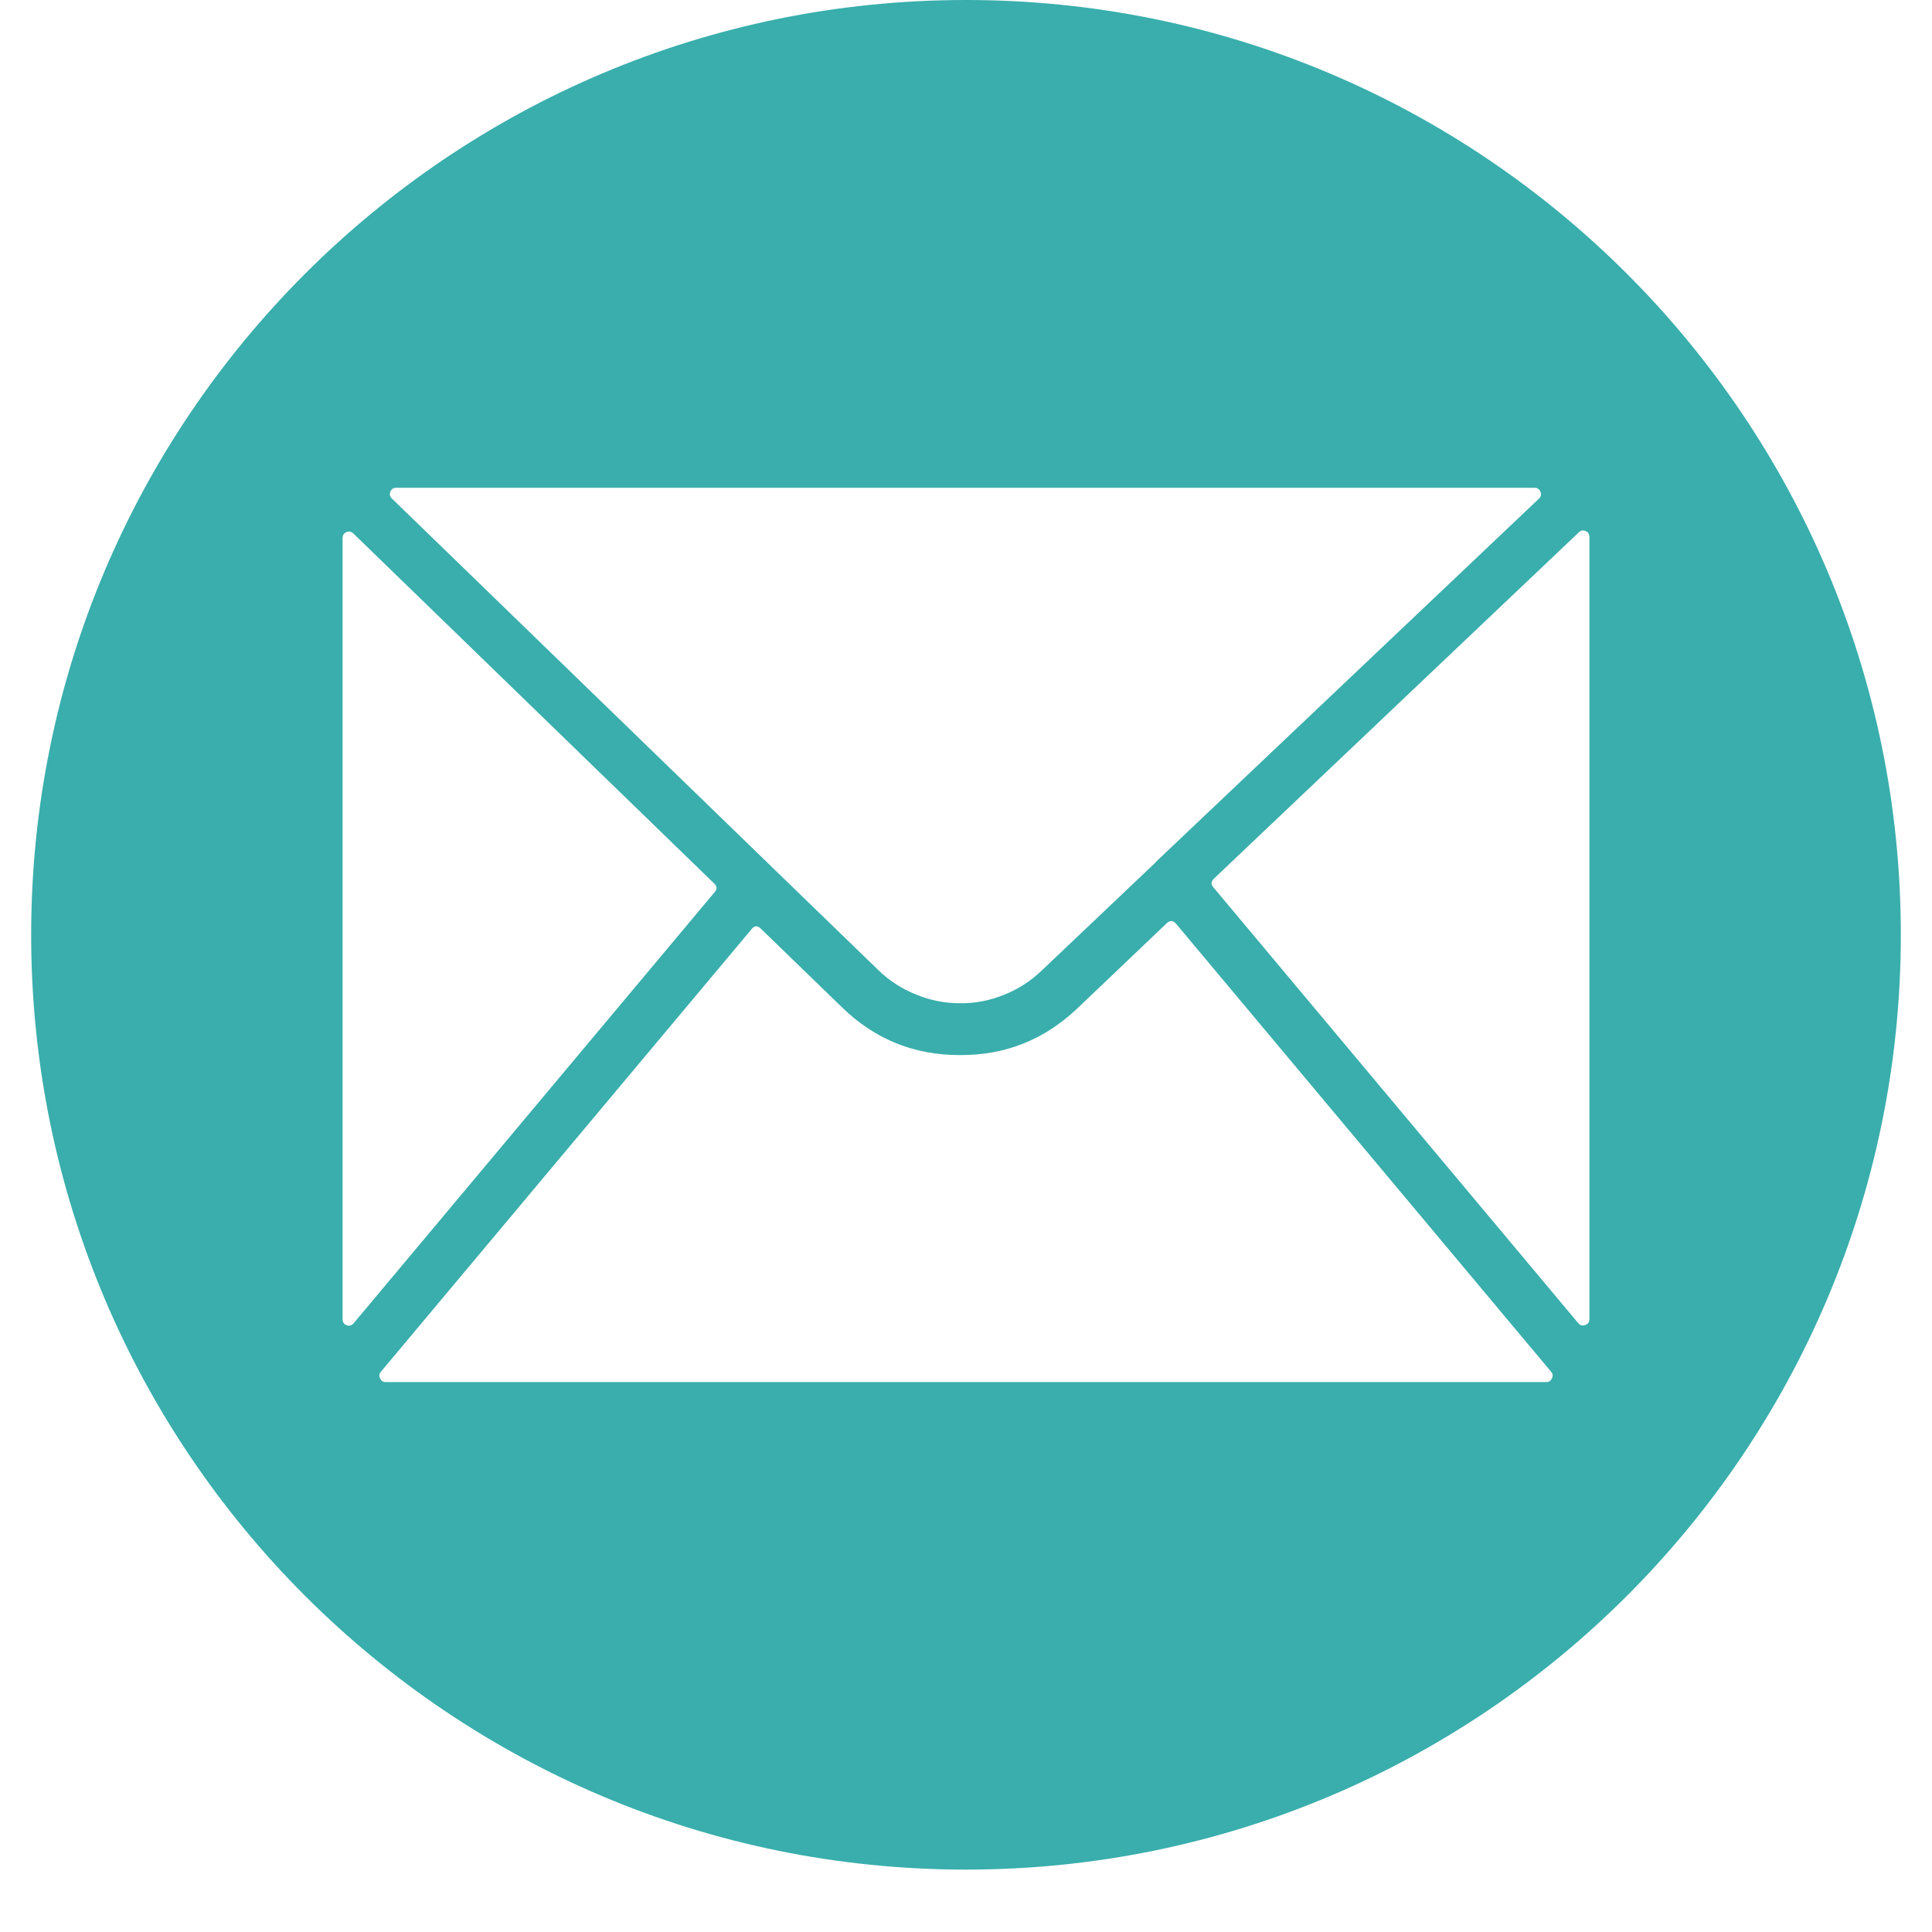 <svg xmlns="http://www.w3.org/2000/svg" xmlns:xlink="http://www.w3.org/1999/xlink" width="40" viewBox="0 0 30 30" height="40" preserveAspectRatio="xMidYMid meet"><defs><clipPath id="724a1a67ae"><path d="M 0.484 0 L 29.516 0 L 29.516 29.031 L 0.484 29.031 Z M 0.484 0 " clip-rule="nonzero"></path></clipPath></defs><g clip-path="url(#724a1a67ae)"><path fill="#39aeac" d="M 15 0 C 6.984 0 0.484 6.5 0.484 14.516 C 0.484 22.531 6.984 29.031 15 29.031 C 23.016 29.031 29.516 22.531 29.516 14.516 C 29.516 6.5 23.016 0 15 0 Z M 6.152 7.574 L 23.828 7.574 C 23.871 7.574 23.902 7.594 23.918 7.633 C 23.938 7.676 23.93 7.711 23.898 7.742 L 17.953 13.379 L 17.945 13.391 L 16.172 15.074 C 16 15.238 15.805 15.363 15.586 15.449 C 15.363 15.539 15.137 15.582 14.898 15.578 C 14.664 15.578 14.438 15.531 14.219 15.441 C 14 15.352 13.805 15.227 13.637 15.062 L 11.992 13.469 C 11.988 13.465 11.988 13.461 11.984 13.461 L 6.086 7.742 C 6.051 7.711 6.047 7.676 6.062 7.633 C 6.078 7.594 6.109 7.574 6.152 7.574 Z M 5.32 20.484 L 5.32 8.352 C 5.32 8.309 5.34 8.281 5.379 8.262 C 5.418 8.246 5.453 8.254 5.484 8.281 L 11.09 13.719 C 11.137 13.762 11.137 13.805 11.098 13.852 L 5.492 20.547 C 5.461 20.582 5.426 20.594 5.383 20.578 C 5.34 20.562 5.32 20.531 5.32 20.484 Z M 24.012 21.461 L 5.988 21.461 C 5.949 21.461 5.918 21.441 5.902 21.402 C 5.883 21.367 5.887 21.332 5.914 21.301 L 11.672 14.426 C 11.715 14.371 11.762 14.371 11.812 14.418 L 13.074 15.641 C 13.578 16.133 14.188 16.383 14.895 16.383 L 14.91 16.383 C 15.609 16.387 16.215 16.145 16.727 15.66 L 18.117 14.336 C 18.168 14.289 18.215 14.289 18.262 14.344 L 24.086 21.301 C 24.113 21.332 24.117 21.367 24.098 21.402 C 24.082 21.441 24.051 21.461 24.012 21.461 Z M 24.68 20.484 C 24.68 20.531 24.66 20.559 24.617 20.574 C 24.574 20.59 24.539 20.582 24.508 20.547 L 18.84 13.777 C 18.801 13.73 18.805 13.688 18.848 13.645 L 24.516 8.266 C 24.547 8.234 24.582 8.23 24.621 8.246 C 24.66 8.262 24.68 8.293 24.68 8.336 Z M 24.68 20.484 " fill-opacity="1" fill-rule="nonzero"></path></g></svg>